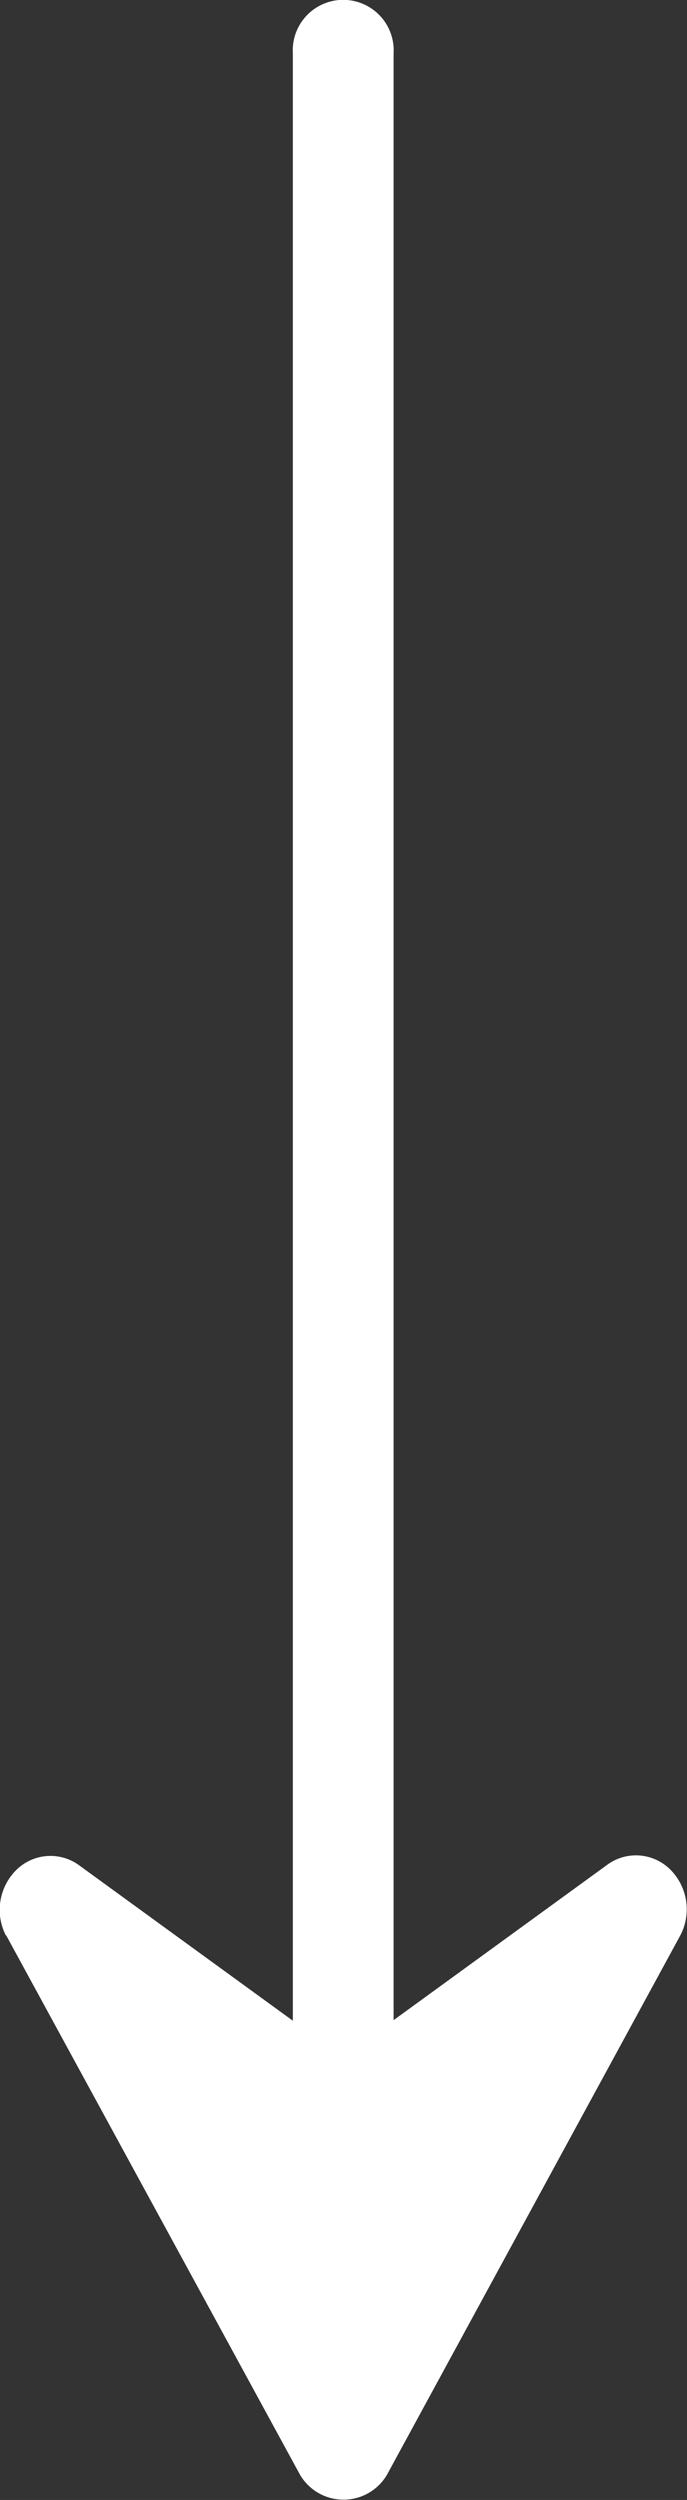 <?xml version="1.0" encoding="UTF-8"?> <svg xmlns="http://www.w3.org/2000/svg" width="11" height="40" viewBox="0 0 11 40"><rect x="0" y="0" width="11" height="40" fill="#333333" stroke="none"/><path id="Path_204804" data-name="Path 204804" d="M34.379,11.831,29.674,3.2a.807.807,0,0,0-1.394,0l-4.7,8.636a.9.9,0,0,0,.162,1.043.778.778,0,0,0,.993.093l3.44-2.5V41.94a.808.808,0,1,0,1.613,0V10.463l3.44,2.5a.778.778,0,0,0,.993-.093.9.9,0,0,0,.162-1.043Z" transform="translate(34.477 42.795) rotate(180)" fill="#fff"></path></svg> 